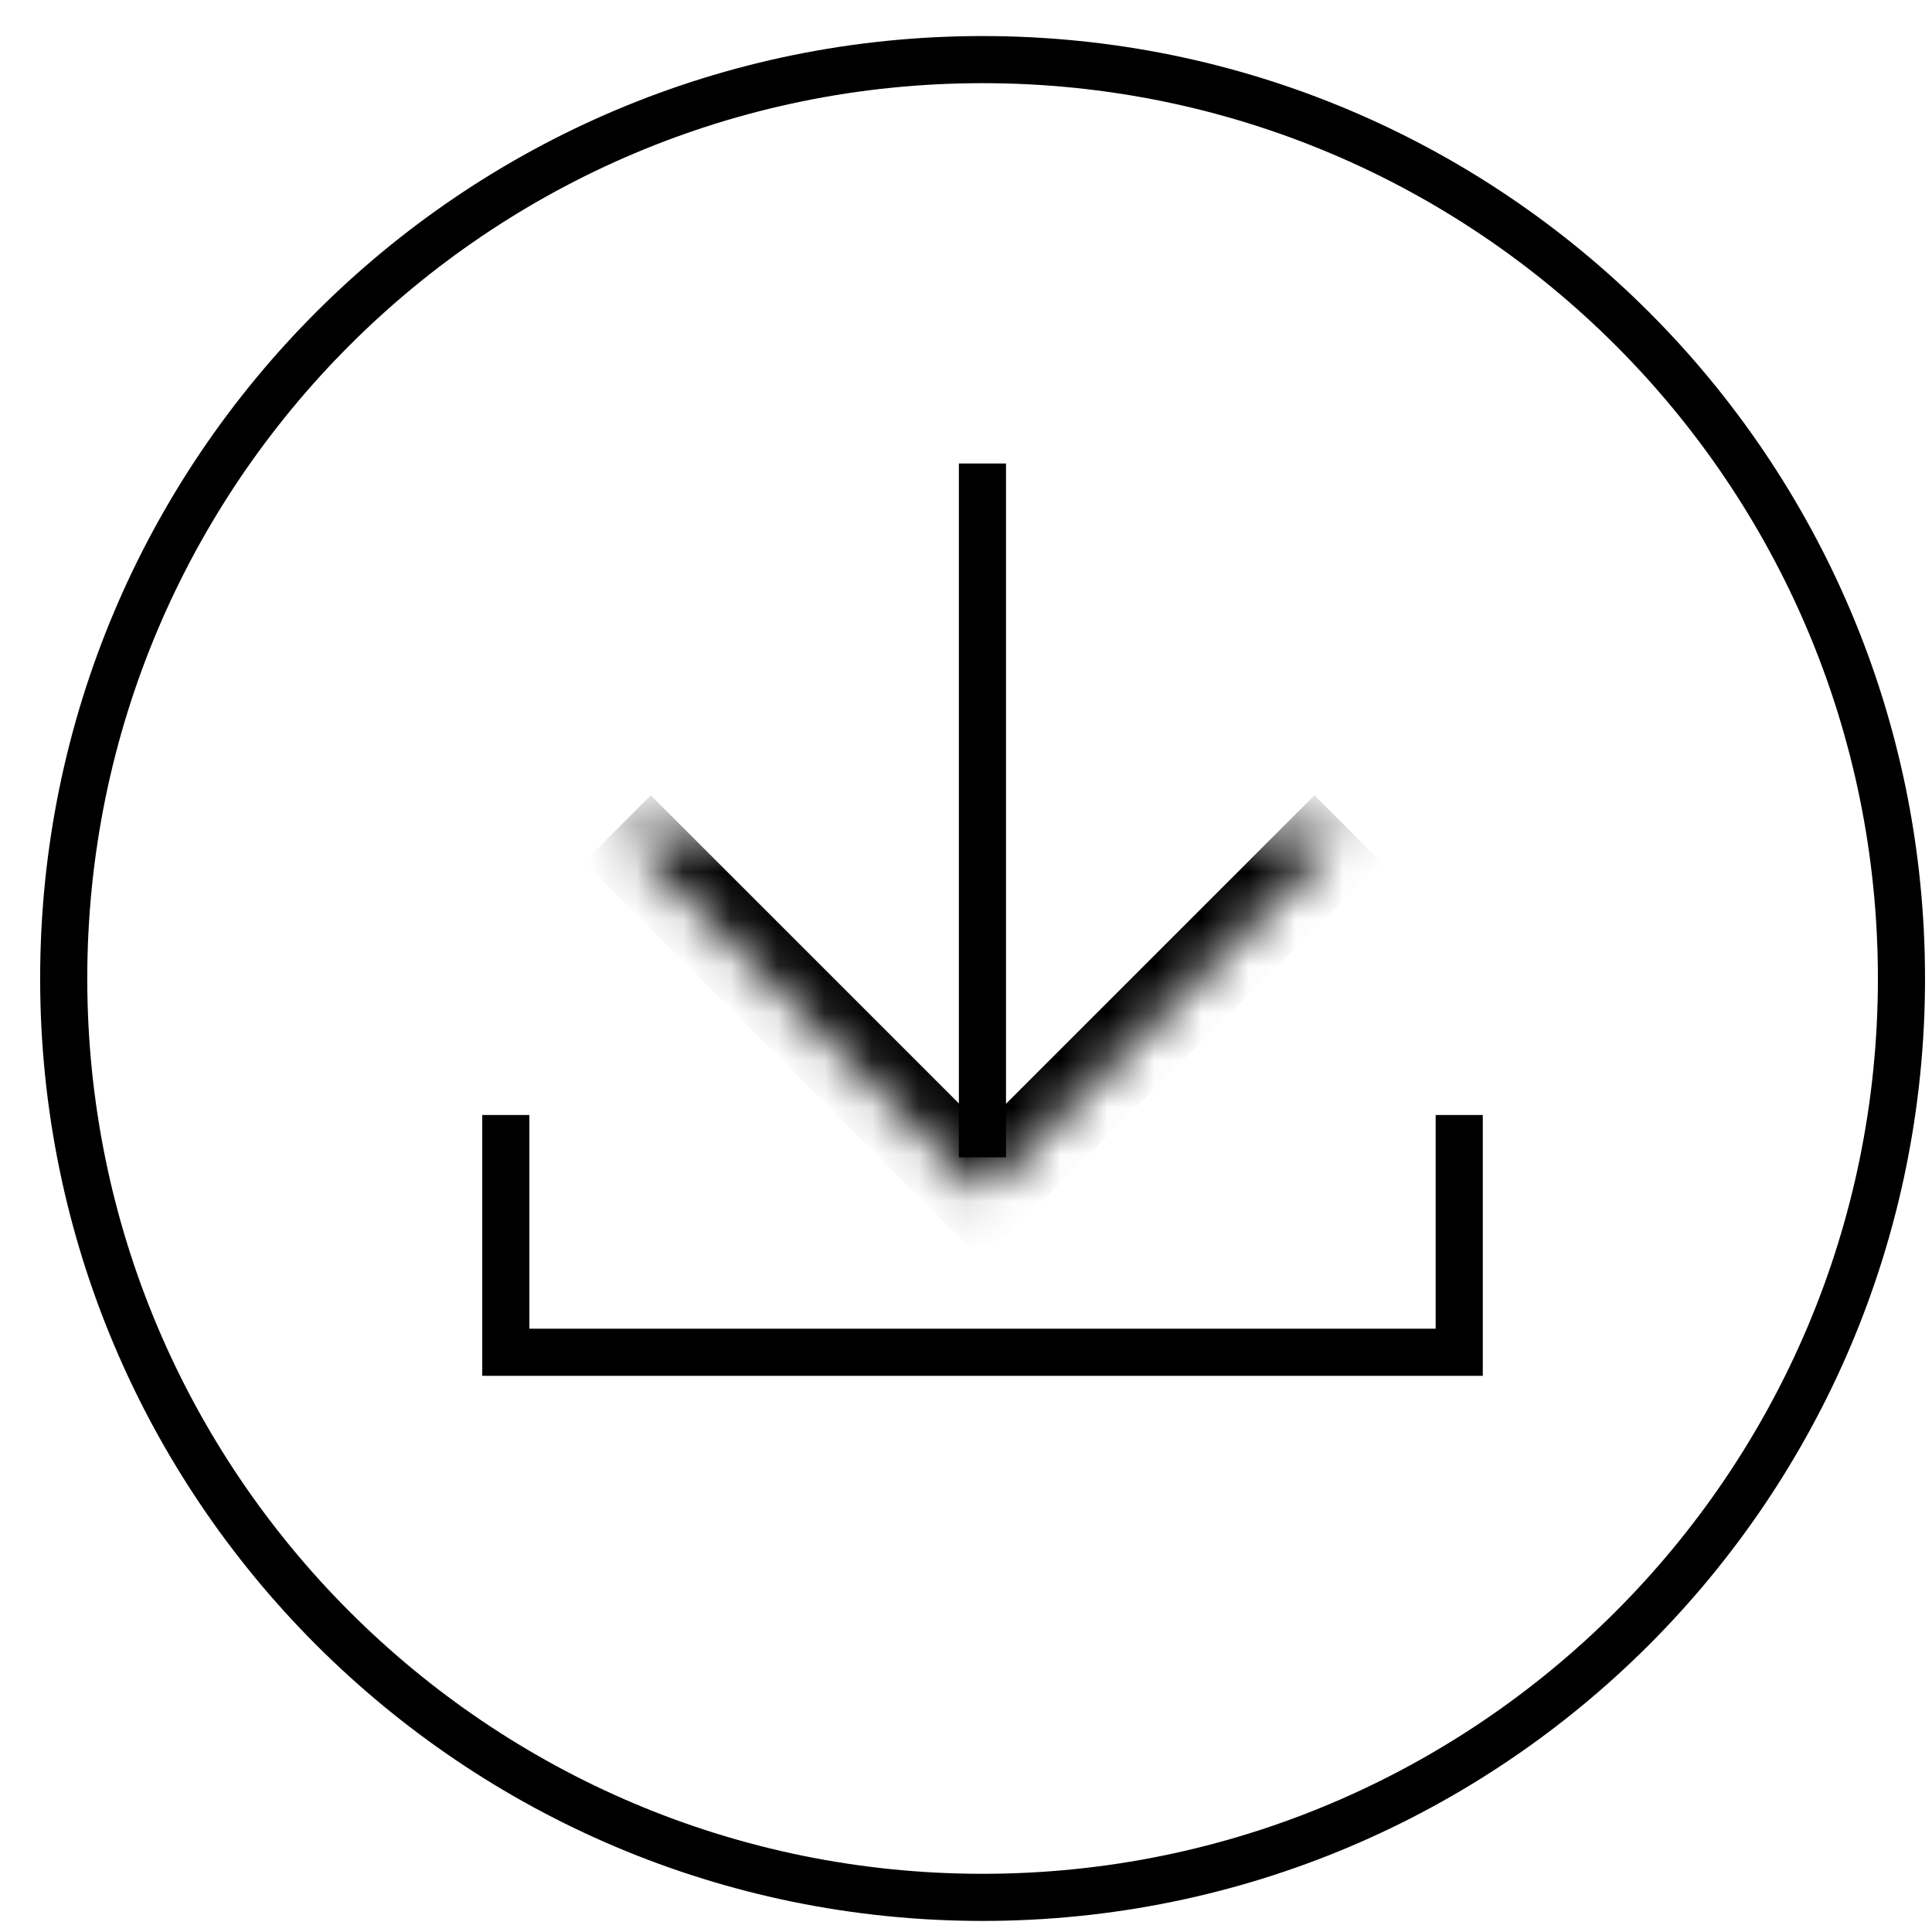 <svg width="41" height="41" viewBox="0 0 41 41" fill="none" xmlns="http://www.w3.org/2000/svg">
<g clip-path="url(#clip0_10894_7042)">
<path d="M20.849 9.836L20.849 24.56L20.849 9.836Z" fill="black"/>
<path d="M20.849 9.836L20.849 24.56" stroke="black"/>
<mask id="path-3-inside-1_10894_7042" fill="white">
<path d="M28.602 17.585L20.852 25.334L13.103 17.585"/>
</mask>
<path d="M20.852 25.334L20.145 26.041L20.852 26.748L21.56 26.041L20.852 25.334ZM28.602 17.585L27.895 16.878L20.145 24.627L20.852 25.334L21.56 26.041L29.309 18.292L28.602 17.585ZM20.852 25.334L21.56 24.627L13.81 16.878L13.103 17.585L12.396 18.292L20.145 26.041L20.852 25.334Z" fill="black" mask="url(#path-3-inside-1_10894_7042)"/>
<path d="M20.852 40.265C31.621 40.265 40.352 31.534 40.352 20.765C40.352 9.995 31.621 1.265 20.852 1.265C10.082 1.265 1.352 9.995 1.352 20.765C1.352 31.534 10.082 40.265 20.852 40.265Z" stroke="black"/>
<path d="M10.734 23.662V28.697H30.967V23.662" stroke="black"/>
</g>
<defs>
<clipPath id="clip0_10894_7042">
<rect width="40" height="40" fill="white" transform="translate(40.852 0.765) rotate(90)"/>
</clipPath>
</defs>
</svg>

